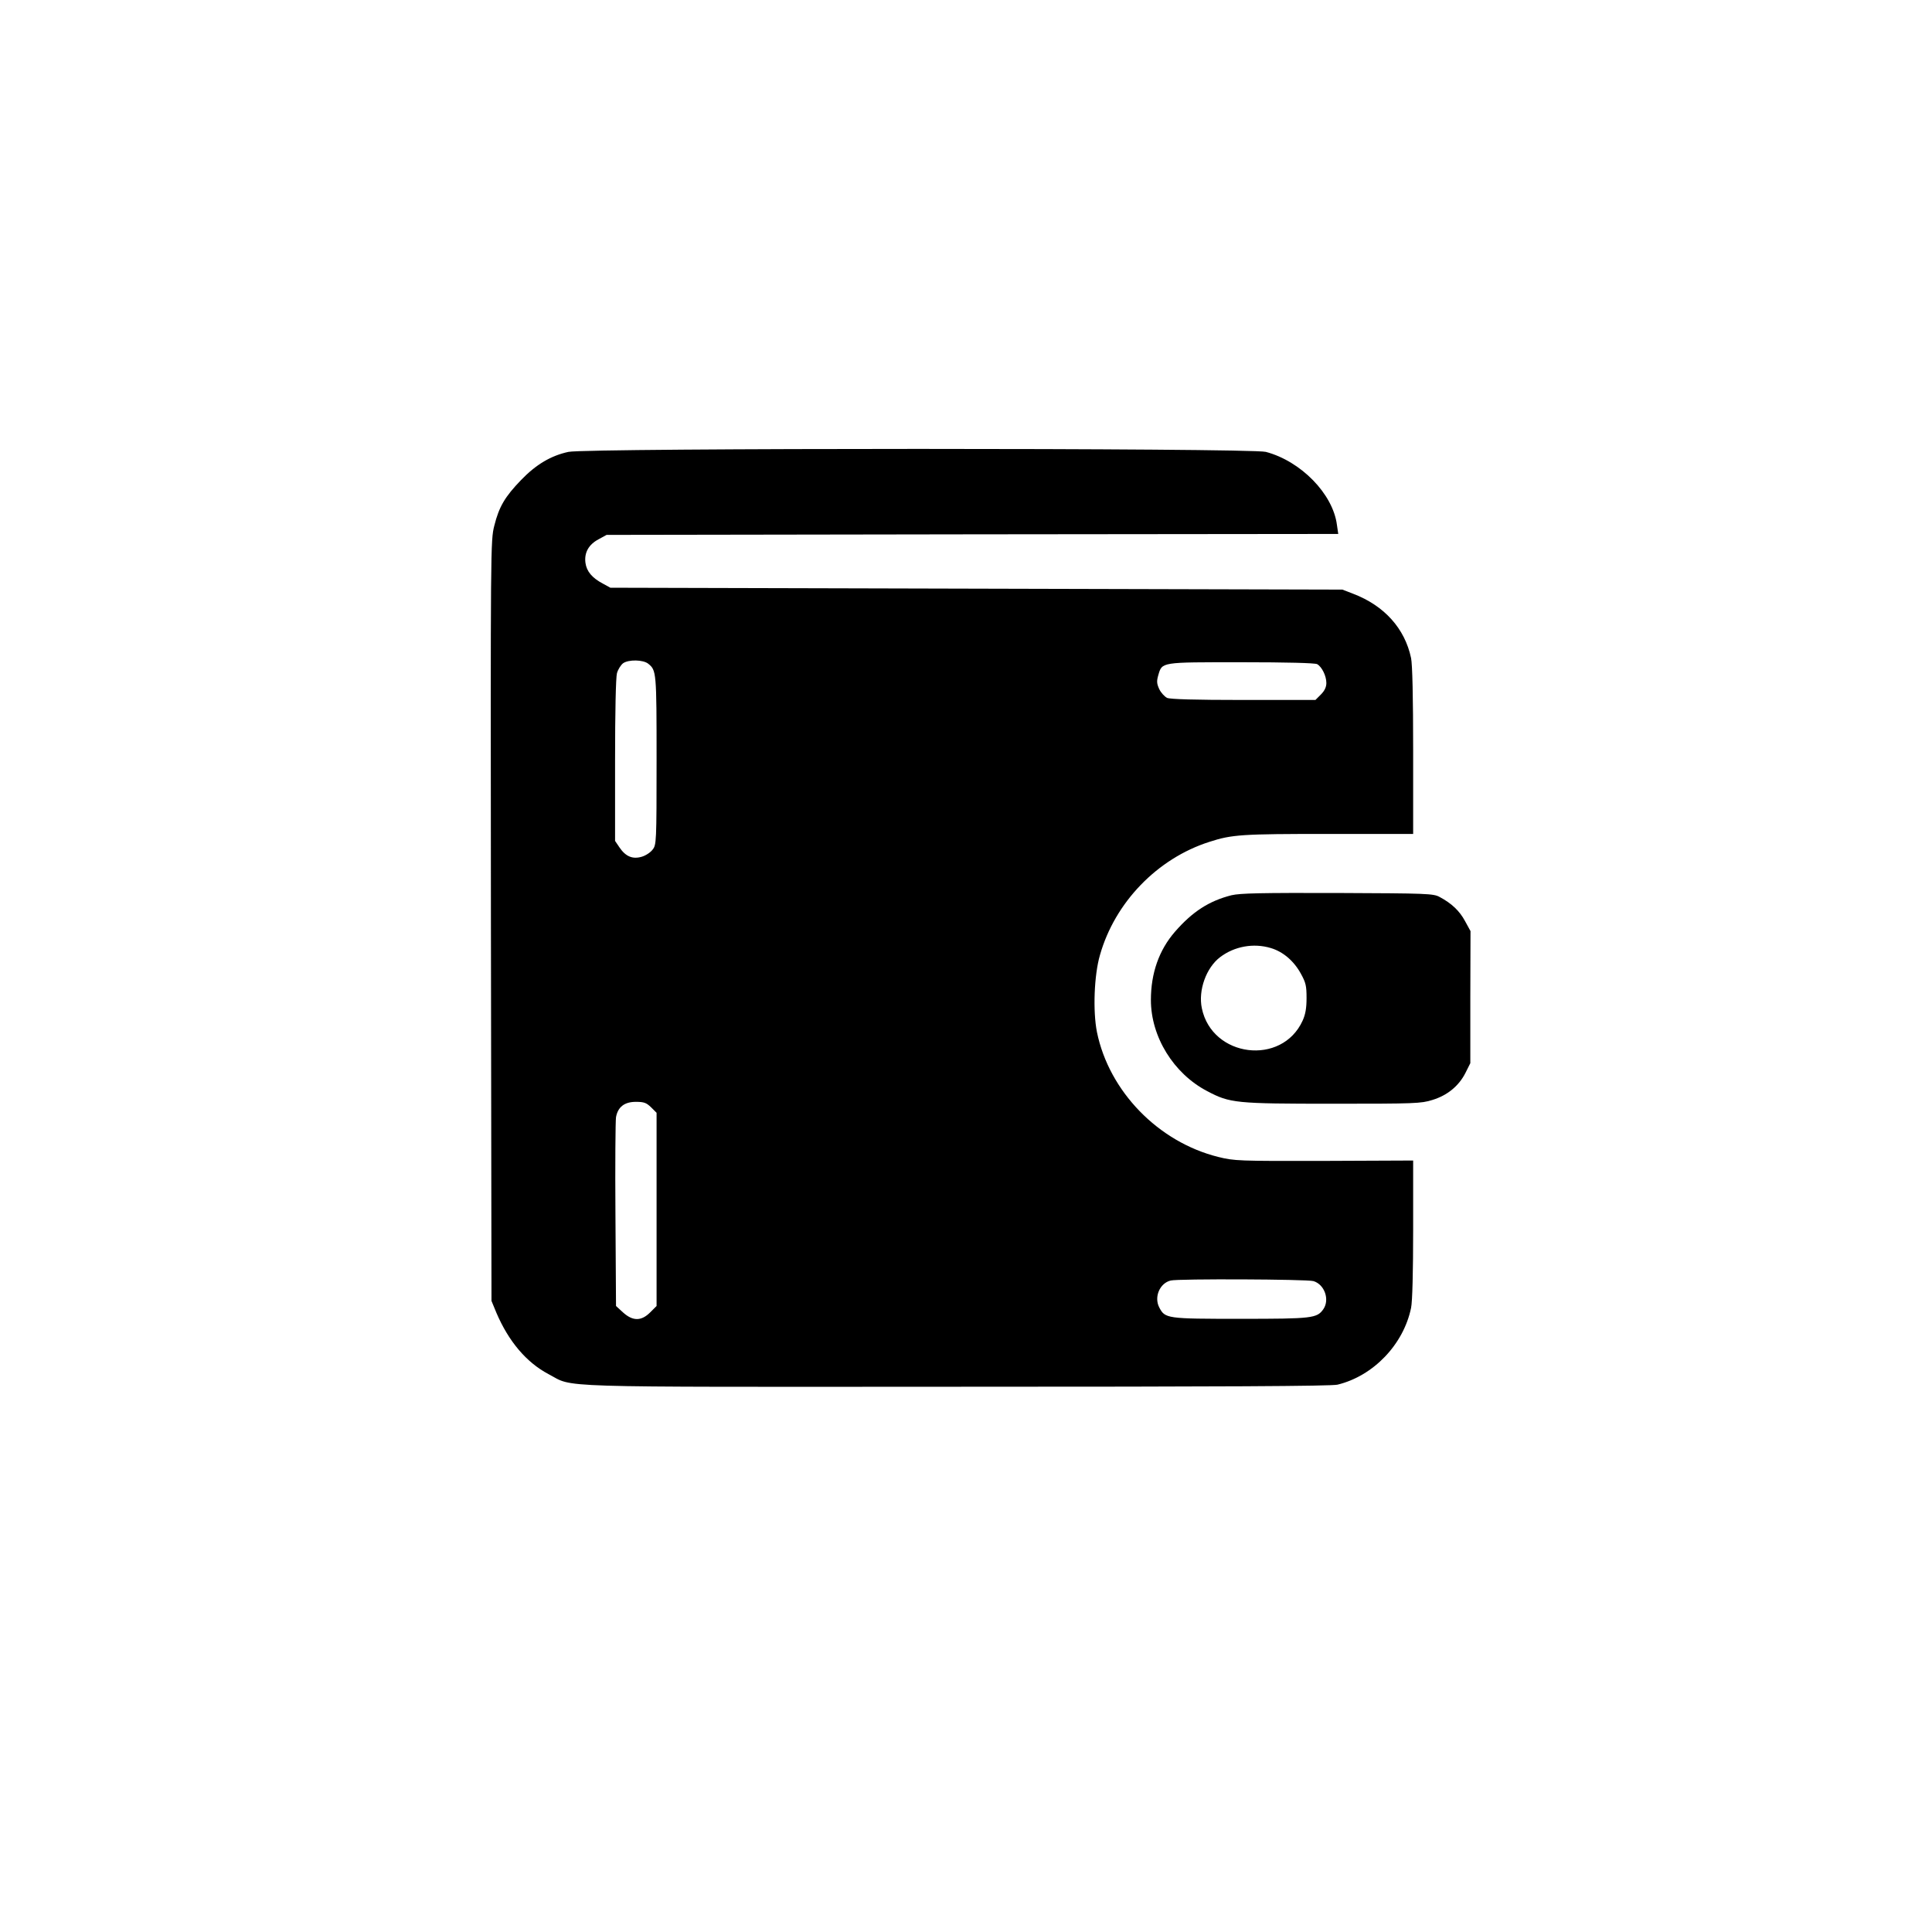 <?xml version="1.0" standalone="no"?>
<!DOCTYPE svg PUBLIC "-//W3C//DTD SVG 20010904//EN"
 "http://www.w3.org/TR/2001/REC-SVG-20010904/DTD/svg10.dtd">
<svg version="1.0" xmlns="http://www.w3.org/2000/svg"
 width="1024pt" height="1024pt" viewBox="0 0 1024 1024"
 preserveAspectRatio="xMidYMid meet">

<g transform="translate(0,1024) scale(0.1,-0.1)"
fill="#000000" stroke="none">
<path d="M3013 7845 c-93 -20 -172 -67 -251 -149 -86 -89 -117 -142 -142 -242
-20 -78 -20 -108 -18 -2094 l3 -2015 26 -63 c65 -152 159 -263 276 -325 140
-73 -31 -68 2162 -67 1413 0 1987 3 2020 11 190 46 350 213 390 407 7 33 11
192 11 417 l0 364 -472 -2 c-456 -1 -476 0 -561 21 -318 79 -579 348 -643 662
-22 111 -15 302 16 408 79 279 304 512 580 600 120 39 172 42 632 42 l448 0 0
440 c0 285 -4 458 -11 492 -33 157 -142 278 -307 341 l-57 22 -1940 5 -1940 5
-40 22 c-57 30 -86 65 -92 110 -7 54 17 97 70 125 l42 23 1939 3 1939 2 -7 48
c-21 164 -191 338 -377 387 -78 21 -3601 21 -3696 0z m423 -1123 c43 -35 44
-42 44 -510 0 -438 -1 -450 -21 -475 -11 -15 -37 -32 -58 -38 -48 -14 -85 1
-118 50 l-23 34 0 426 c0 262 4 440 10 463 6 21 21 44 33 53 29 20 106 19 133
-3z m3545 -2 c25 -14 49 -62 49 -100 0 -21 -9 -41 -29 -61 l-29 -29 -381 0
c-263 0 -388 4 -405 11 -14 7 -33 28 -42 47 -13 29 -14 41 -5 73 21 71 11 69
439 69 244 0 390 -4 403 -10z m-3530 -2349 l29 -29 0 -512 0 -512 -34 -34
c-47 -47 -92 -47 -144 0 l-37 34 -3 484 c-2 266 0 498 3 517 10 54 45 81 105
81 44 0 56 -5 81 -29z m3510 -921 c59 -17 88 -98 53 -149 -34 -48 -57 -51
-439 -51 -392 0 -400 1 -431 61 -28 55 3 128 61 142 40 10 720 7 756 -3z"/>
<path d="M6527 5495 c-118 -30 -206 -86 -300 -194 -84 -97 -127 -219 -127
-361 0 -195 120 -390 298 -483 121 -64 150 -67 668 -67 432 0 466 1 526 20 79
24 140 74 175 143 l26 52 0 350 1 350 -29 53 c-29 54 -71 94 -135 128 -33 18
-66 19 -540 21 -407 1 -516 -1 -563 -12z m209 -280 c64 -19 122 -68 159 -136
26 -47 30 -64 30 -129 0 -54 -6 -87 -21 -120 -110 -241 -480 -195 -534 66 -20
95 23 215 97 271 75 57 177 76 269 48z"/>
</g>
</svg>
